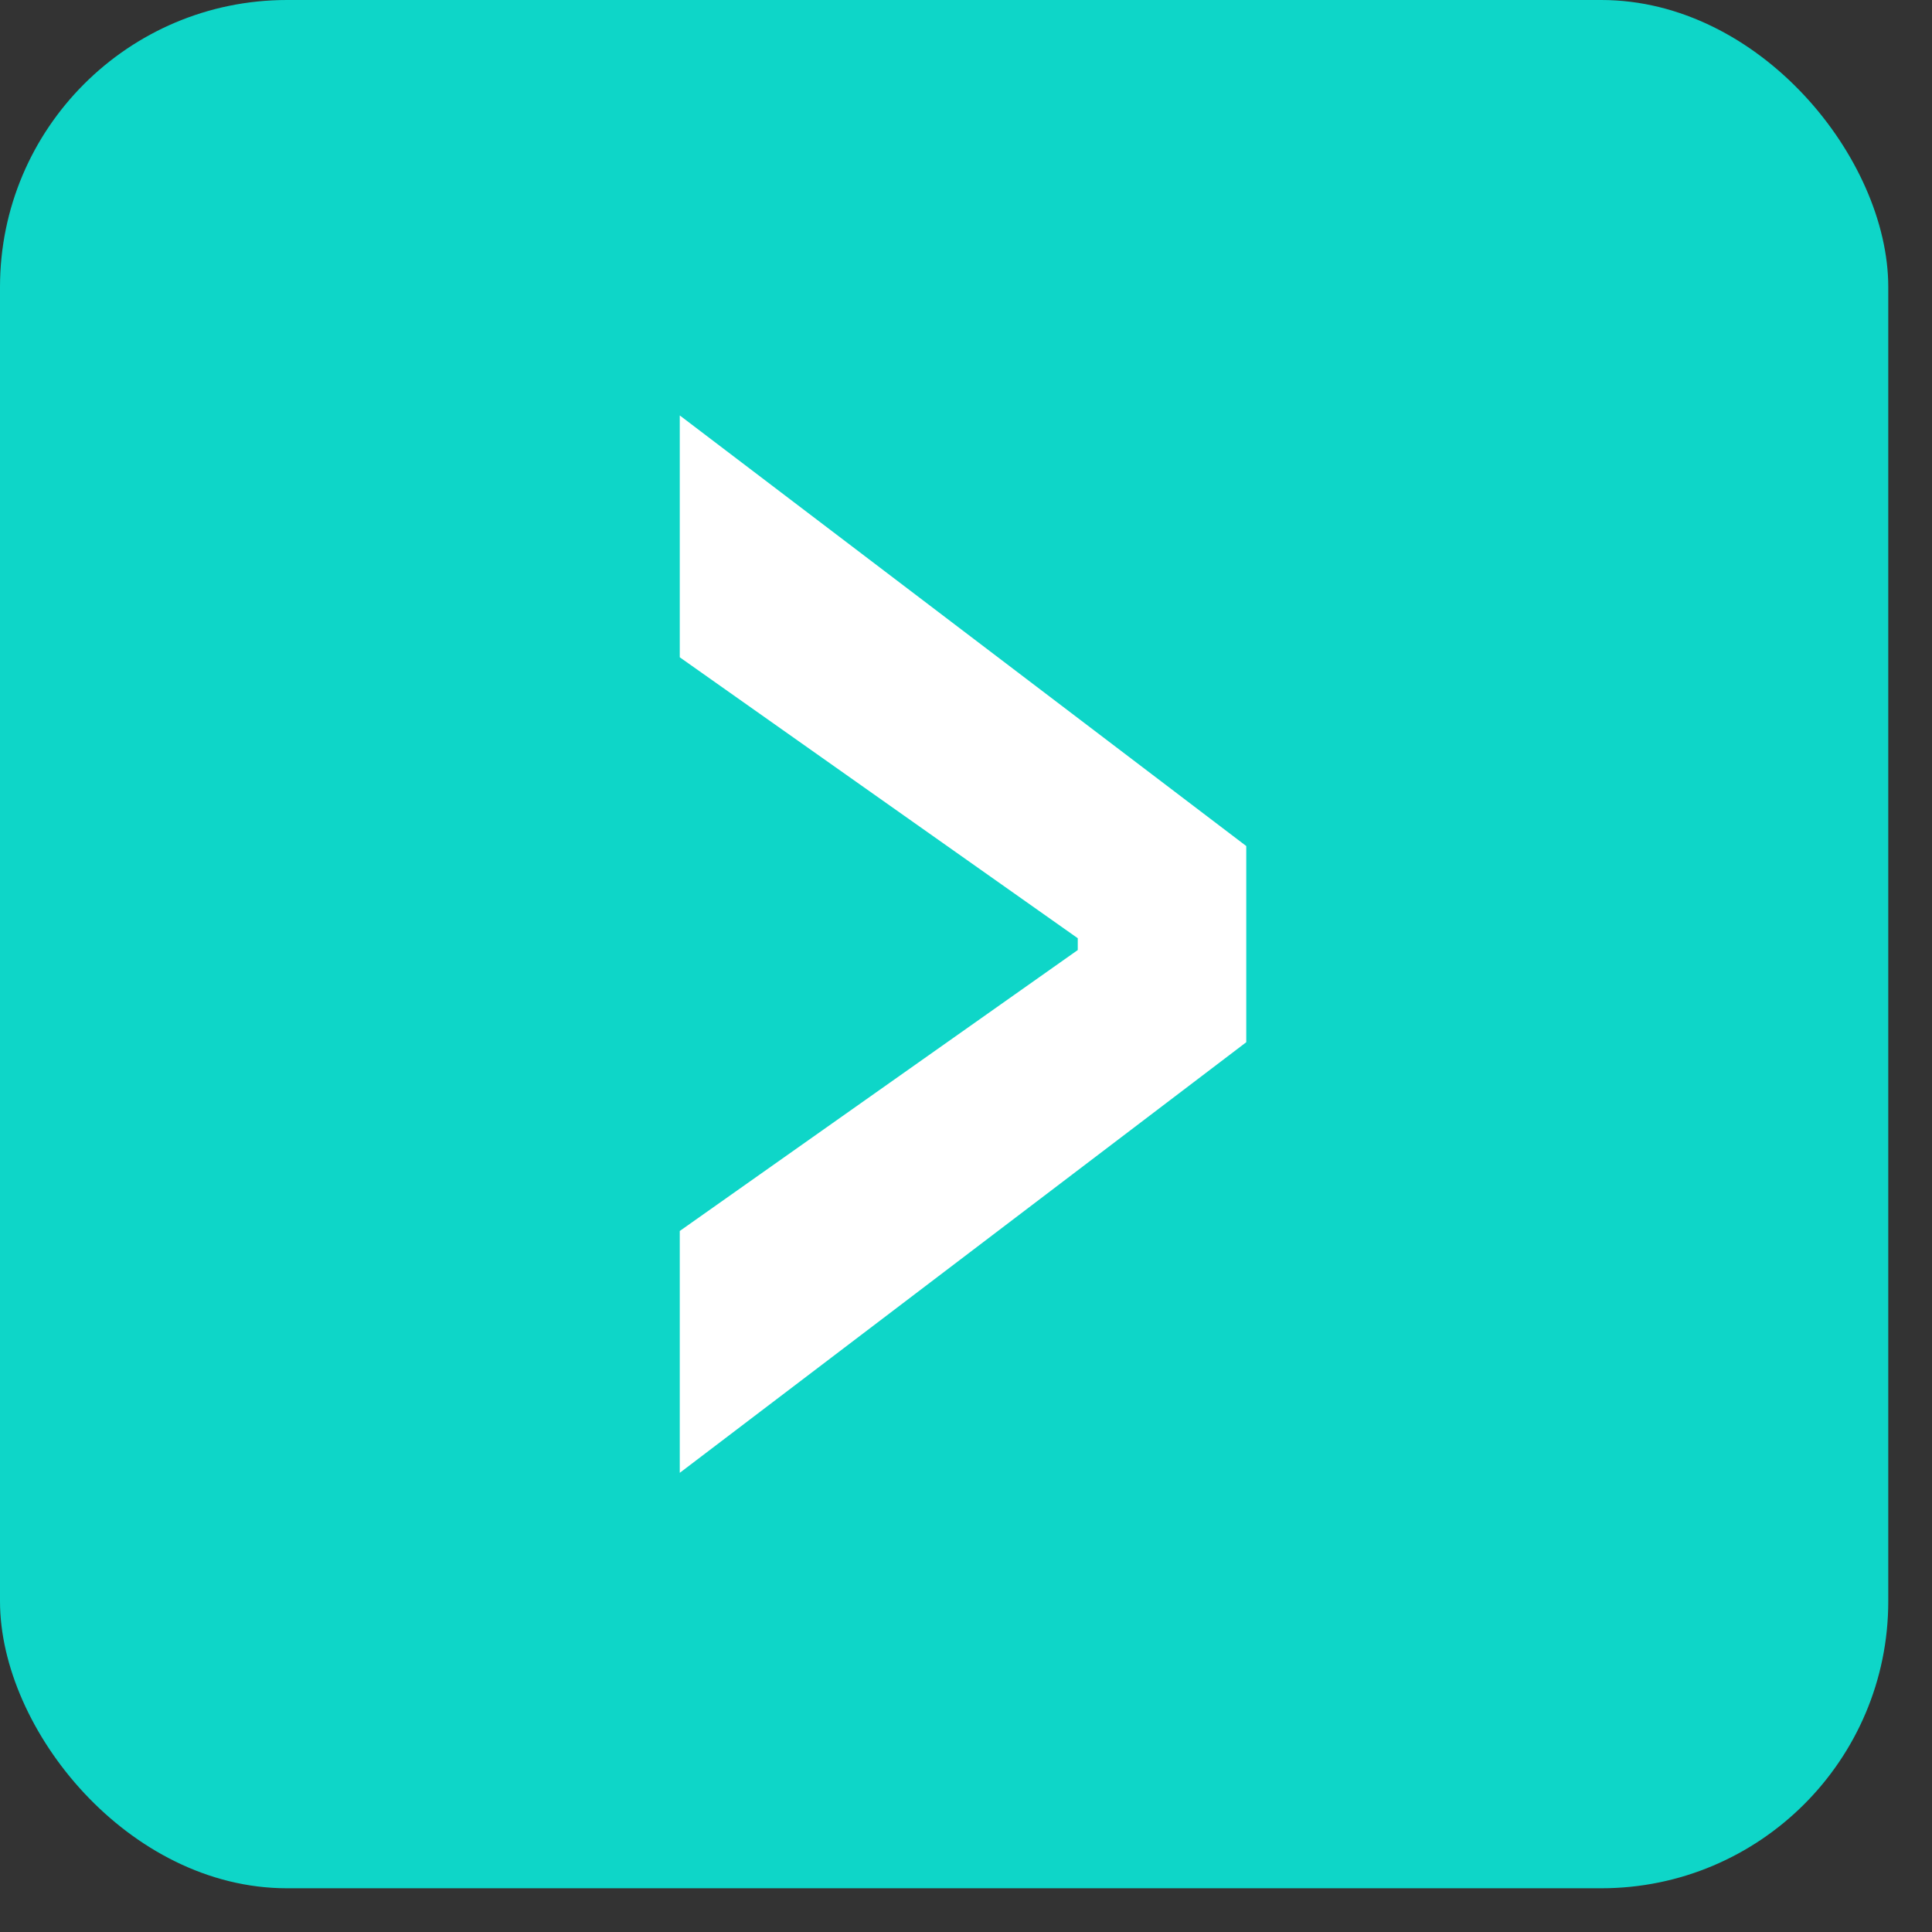 <svg width="33" height="33" viewBox="0 0 33 33" fill="none" xmlns="http://www.w3.org/2000/svg">
<rect x="0" y="0" width="33" height="33" fill="#333333" stroke="none"/>
<rect width="32.253" height="32.253" rx="4.902" fill="#0ED6C8"/>
<path d="M21.287 17.802L11.611 25.157V21.026L18.486 16.173L18.409 16.394V15.859L18.486 16.08L11.611 11.227V7.096L21.287 14.451V17.802Z" fill="white"/>
</svg>
